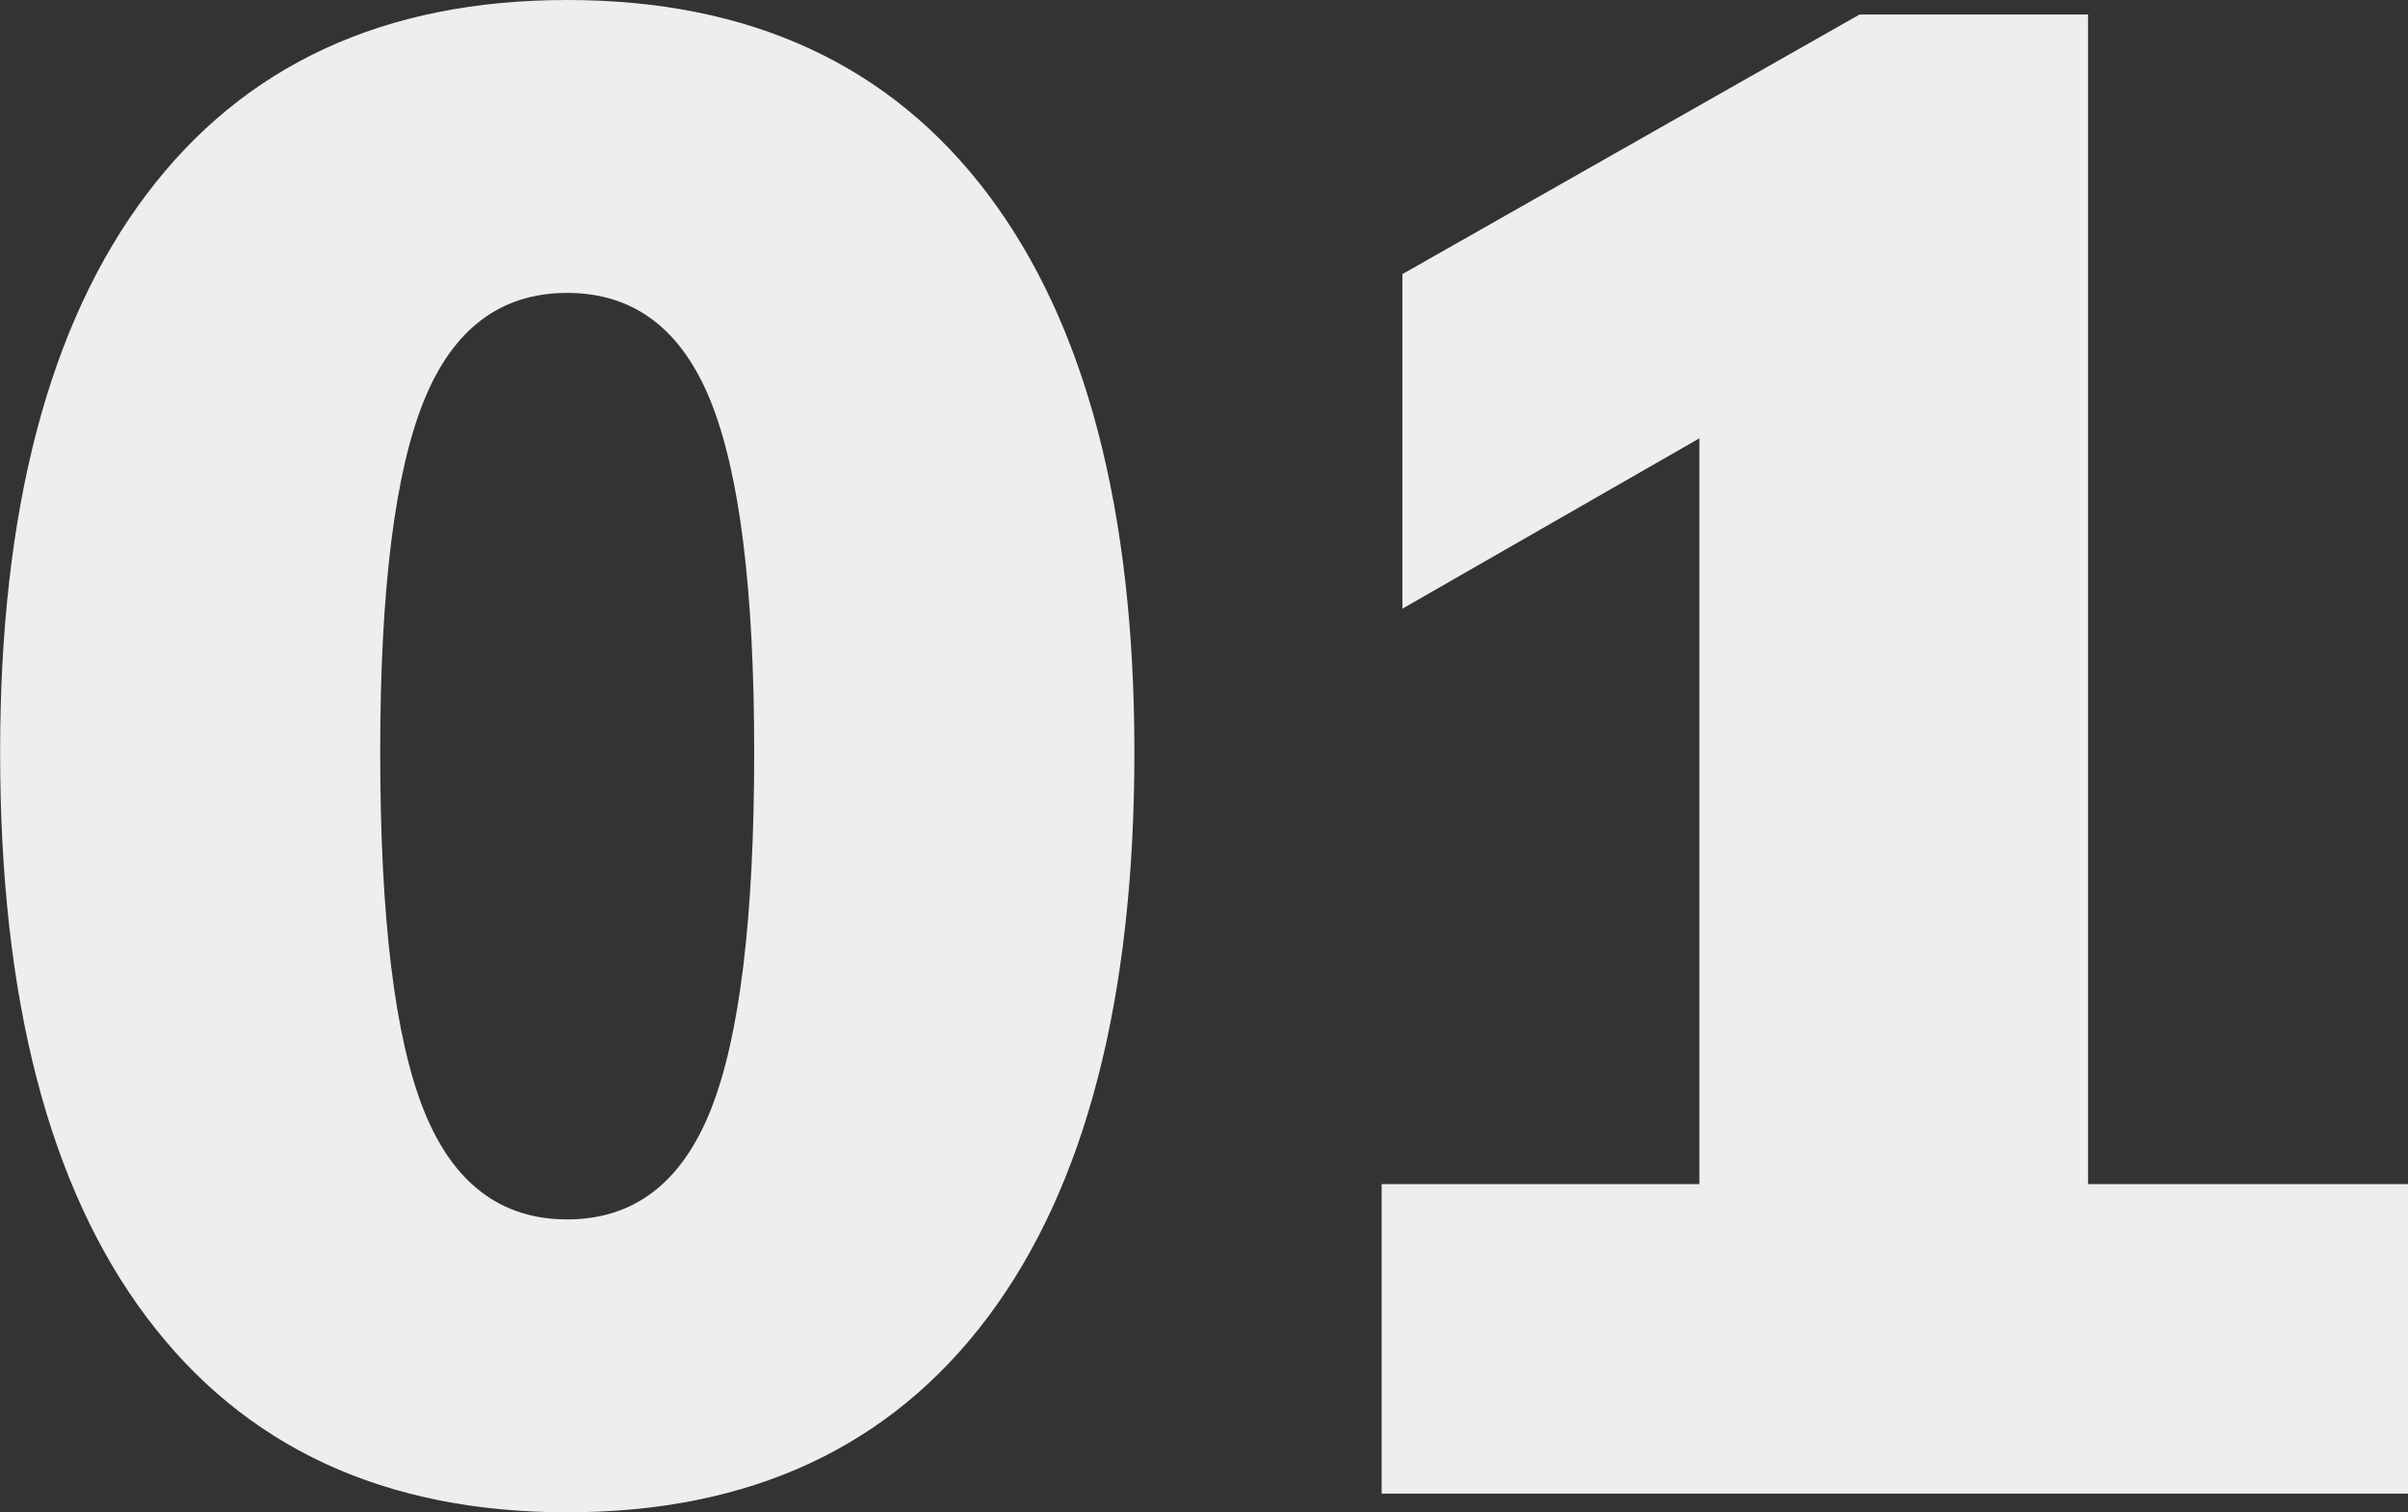 <svg xmlns="http://www.w3.org/2000/svg" width="98.515" height="61.88" viewBox="0 0 98.515 61.88"><rect x="0" y="0" width="98.515" height="61.88" fill="#333333" stroke="none"/><defs><style>.a{fill:#eee;}</style></defs><path class="a" d="M25.5.765q-11.22,0-17.213-7.99T2.3-30.345q0-14.875,5.993-22.823T25.5-61.115q11.22,0,17.212,7.947t5.993,22.823q0,15.13-5.993,23.12T25.5.765Zm0-11.985q4.08,0,5.865-4.463T33.15-30.345q0-9.945-1.785-14.365T25.5-49.13q-4.08,0-5.865,4.42T17.85-30.345q0,10.2,1.785,14.663T25.5-11.22Zm75.31-1.445V0H58.82V-12.665h13V-43.18L59.67-36.21V-49.9L78.37-60.52h9.35v47.855Z" transform="translate(-2.295 61.115)"/></svg>